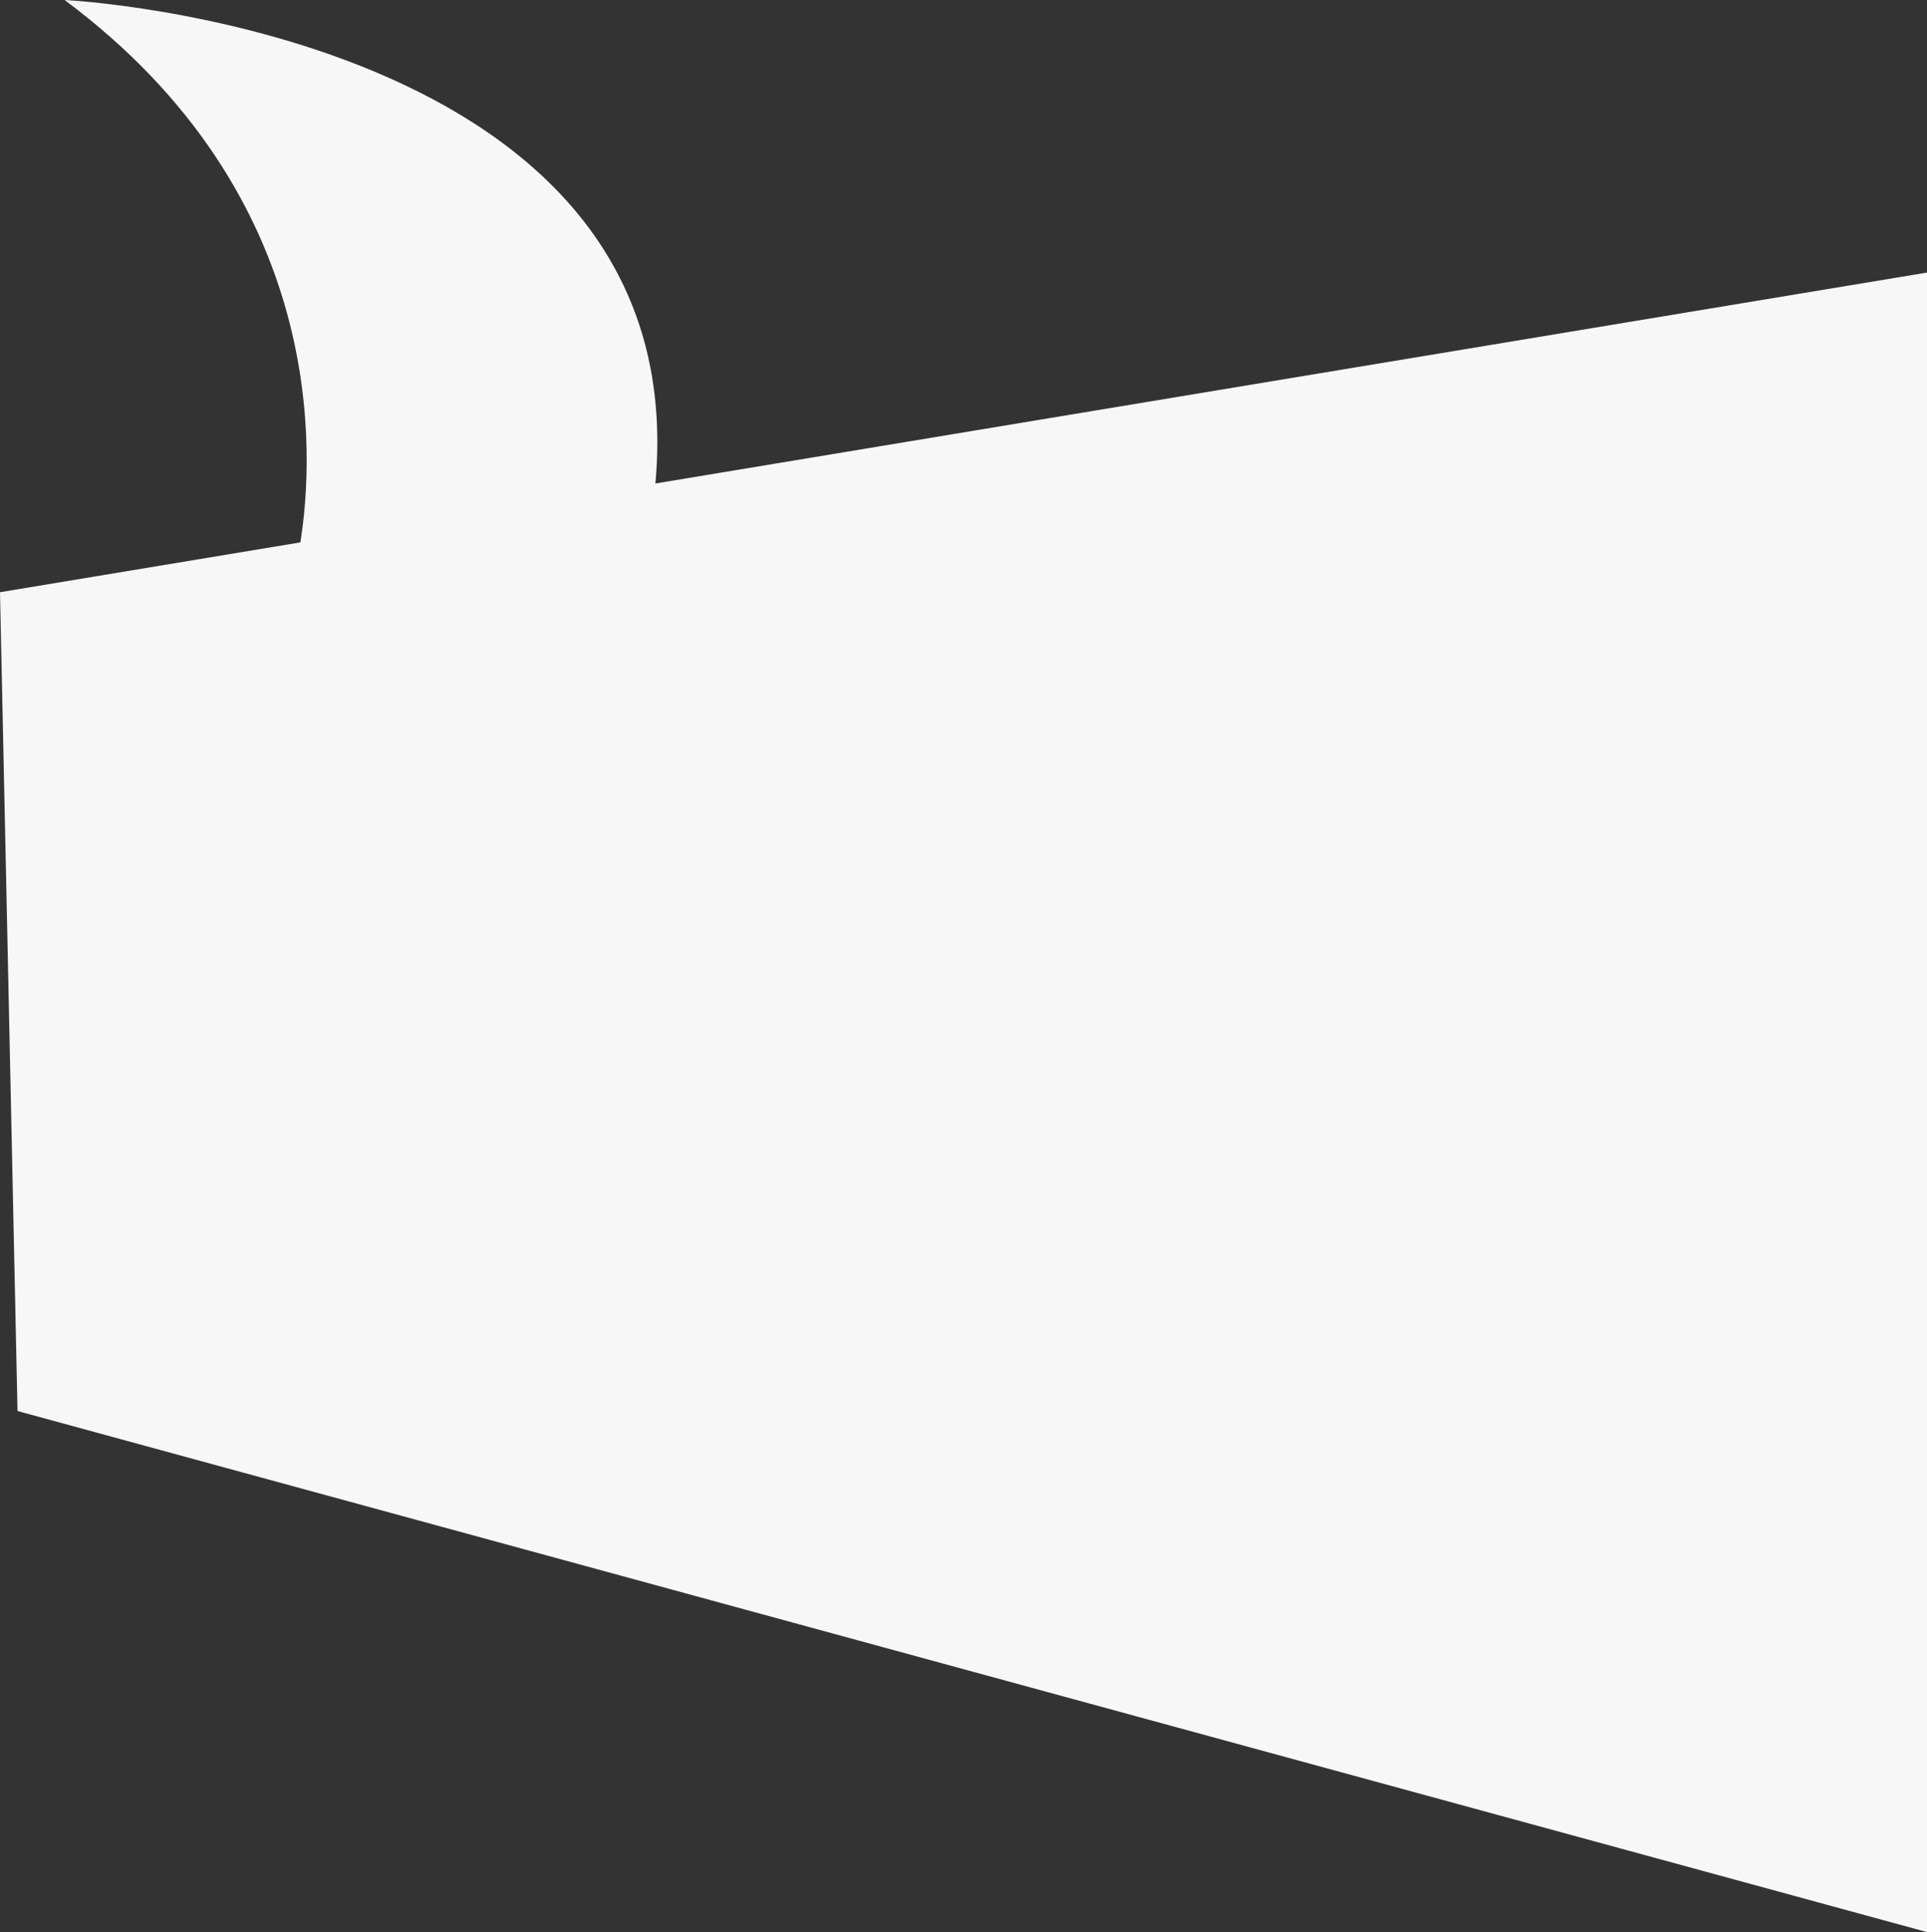 <svg id="Capa_1" data-name="Capa 1" xmlns="http://www.w3.org/2000/svg" viewBox="0 0 333.546 334.493"><rect x="0" y="0" width="333.546" height="334.493" fill="#333333" stroke="none"/><defs><style>.cls-1{fill:#f7f7f7;}</style></defs><path class="cls-1" d="M1593,601.494l-330.514-90.209-3.032-141.757,51.992-8.626c2.38-14.845,5.039-59.748-40.81-93.902,0,0,109.367,5.335,102.262,83.706L1593,314.189Z" transform="translate(-1259.454 -267)"/></svg>